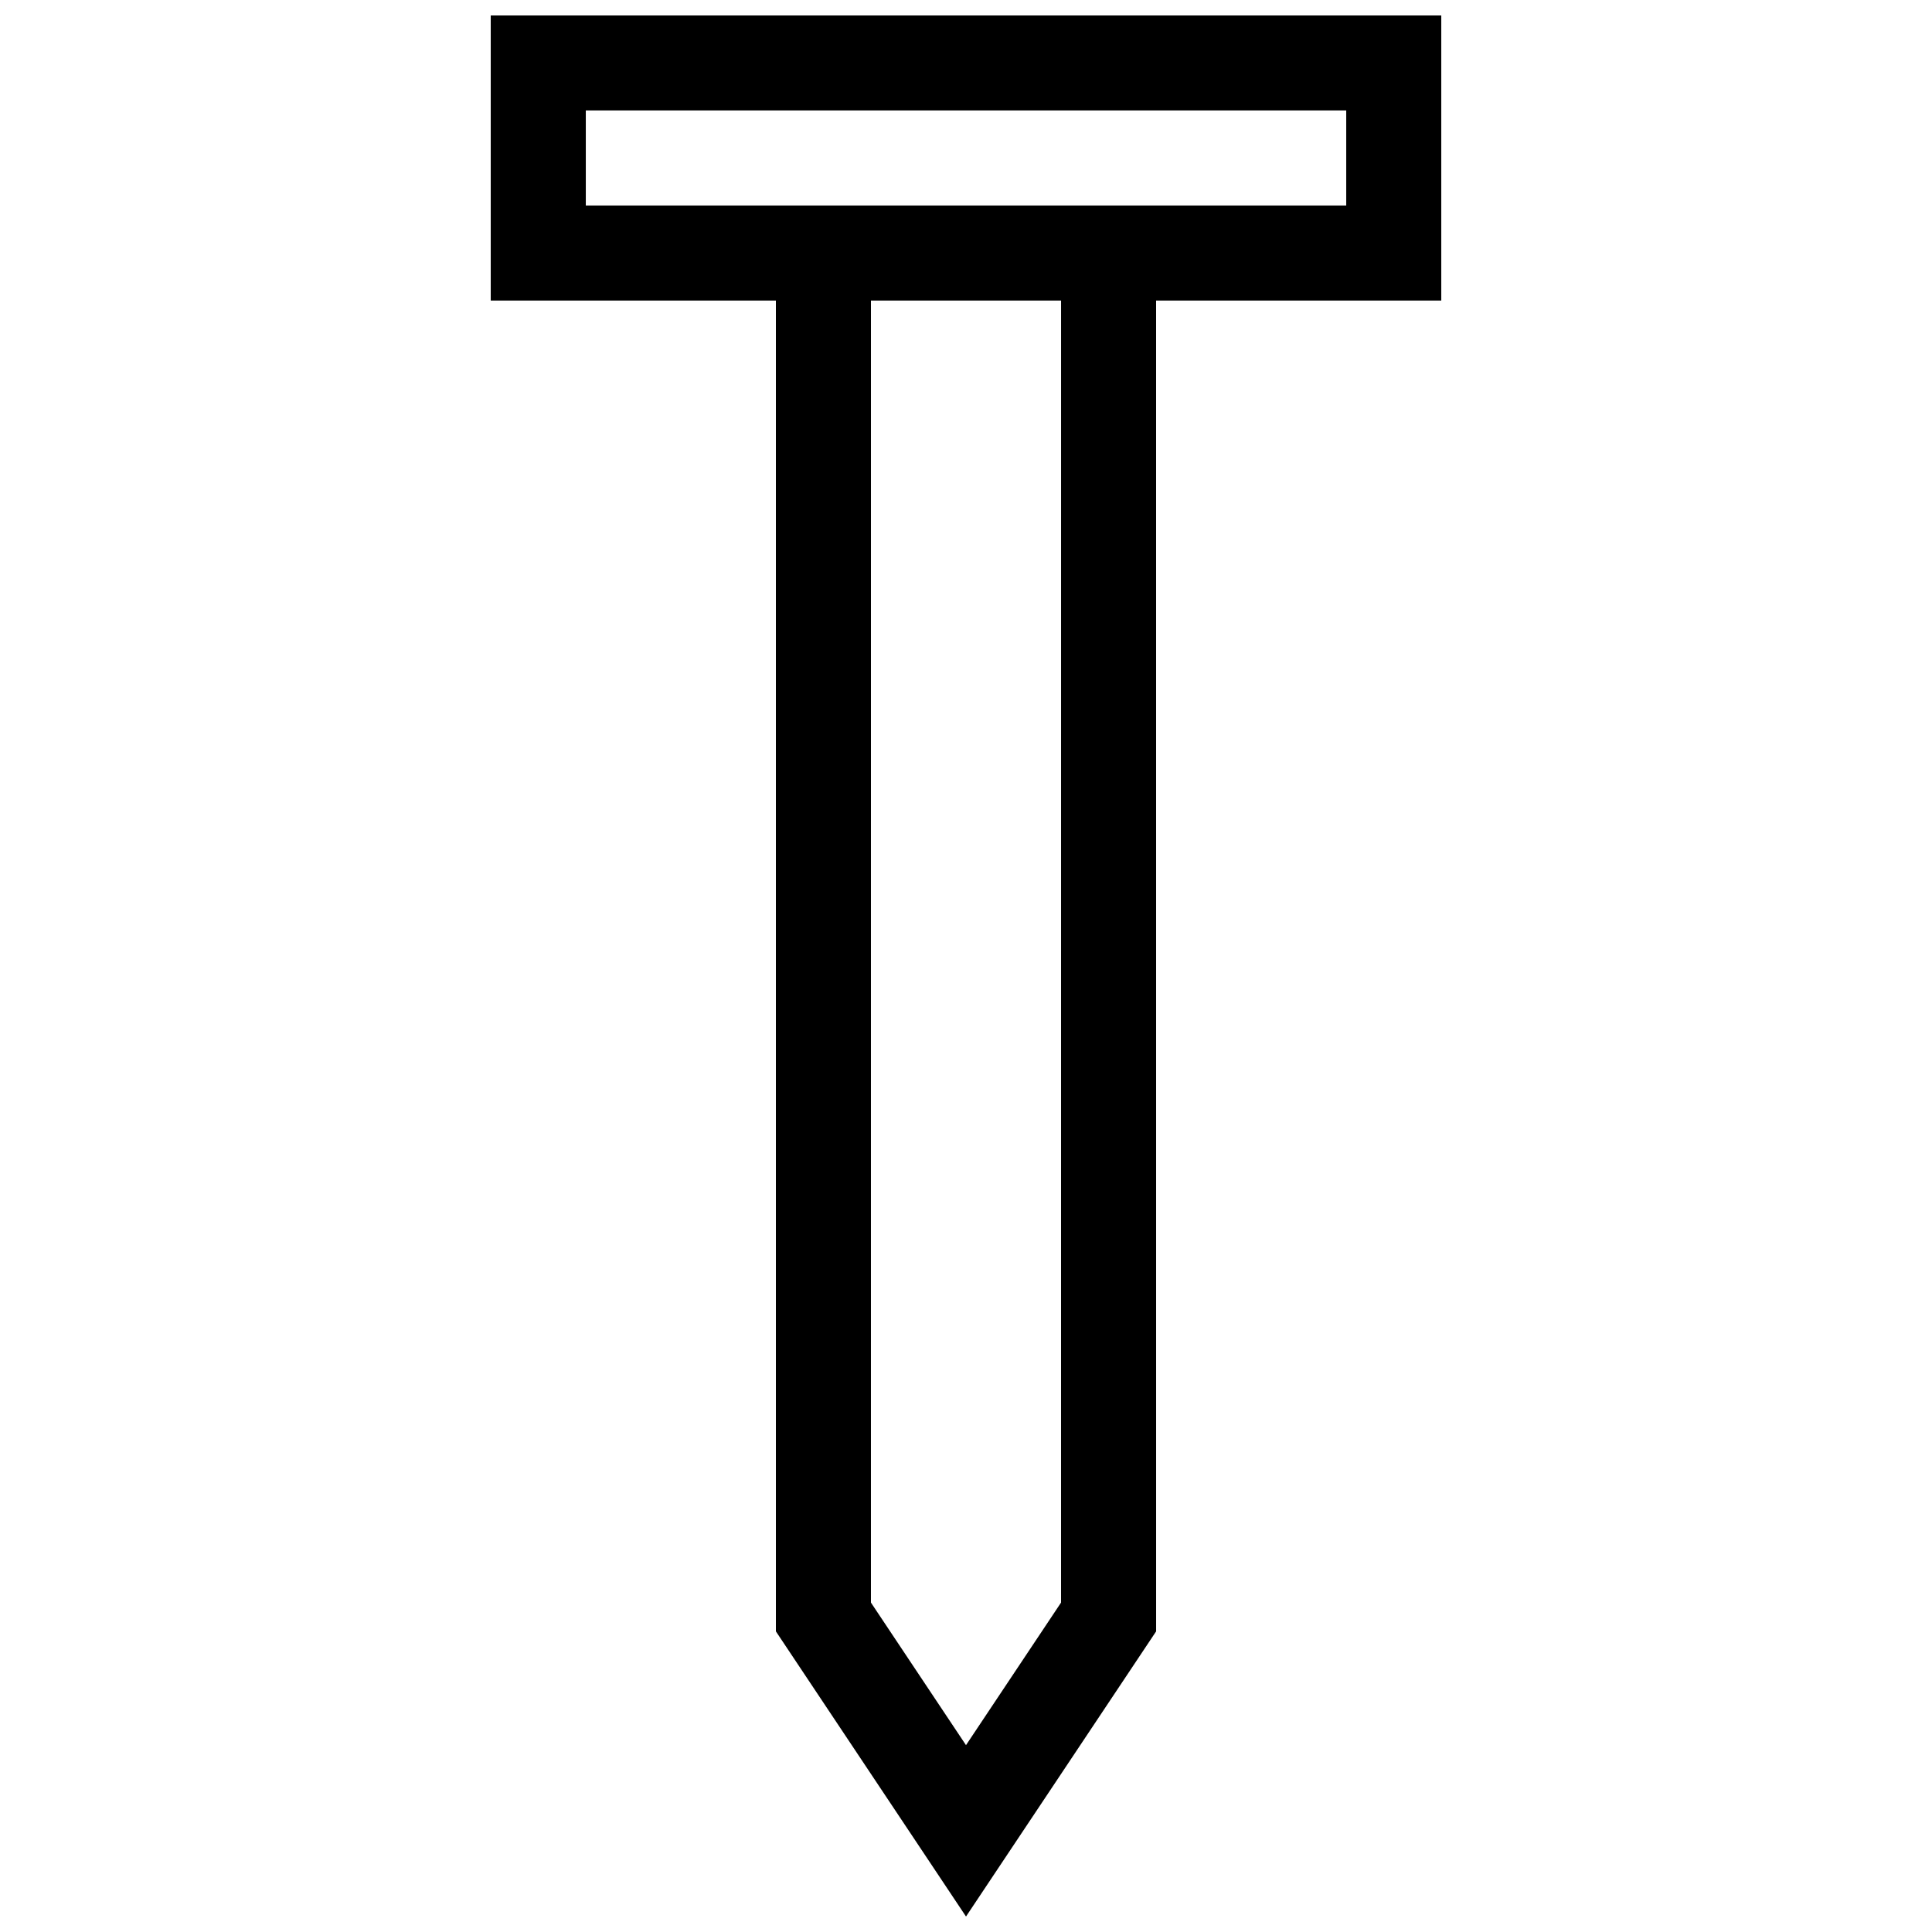 <?xml version="1.0" encoding="UTF-8"?>
<!-- Uploaded to: ICON Repo, www.svgrepo.com, Generator: ICON Repo Mixer Tools -->
<svg width="800px" height="800px" version="1.1" viewBox="144 144 512 512" xmlns="http://www.w3.org/2000/svg">
 <defs>
  <clipPath id="a">
   <path d="m274 148.09h252v503.81h-252z"/>
  </clipPath>
 </defs>
 <g clip-path="url(#a)">
  <path d="m274.05 148.09v75.57h75.57v352.67l50.383 75.57 50.383-75.57-0.004-352.67h75.57v-75.57zm151.14 420.61-25.191 37.785-25.191-37.785 0.004-345.04h50.383zm75.574-370.23h-201.52v-25.191h201.52z"/>
 </g>
</svg>